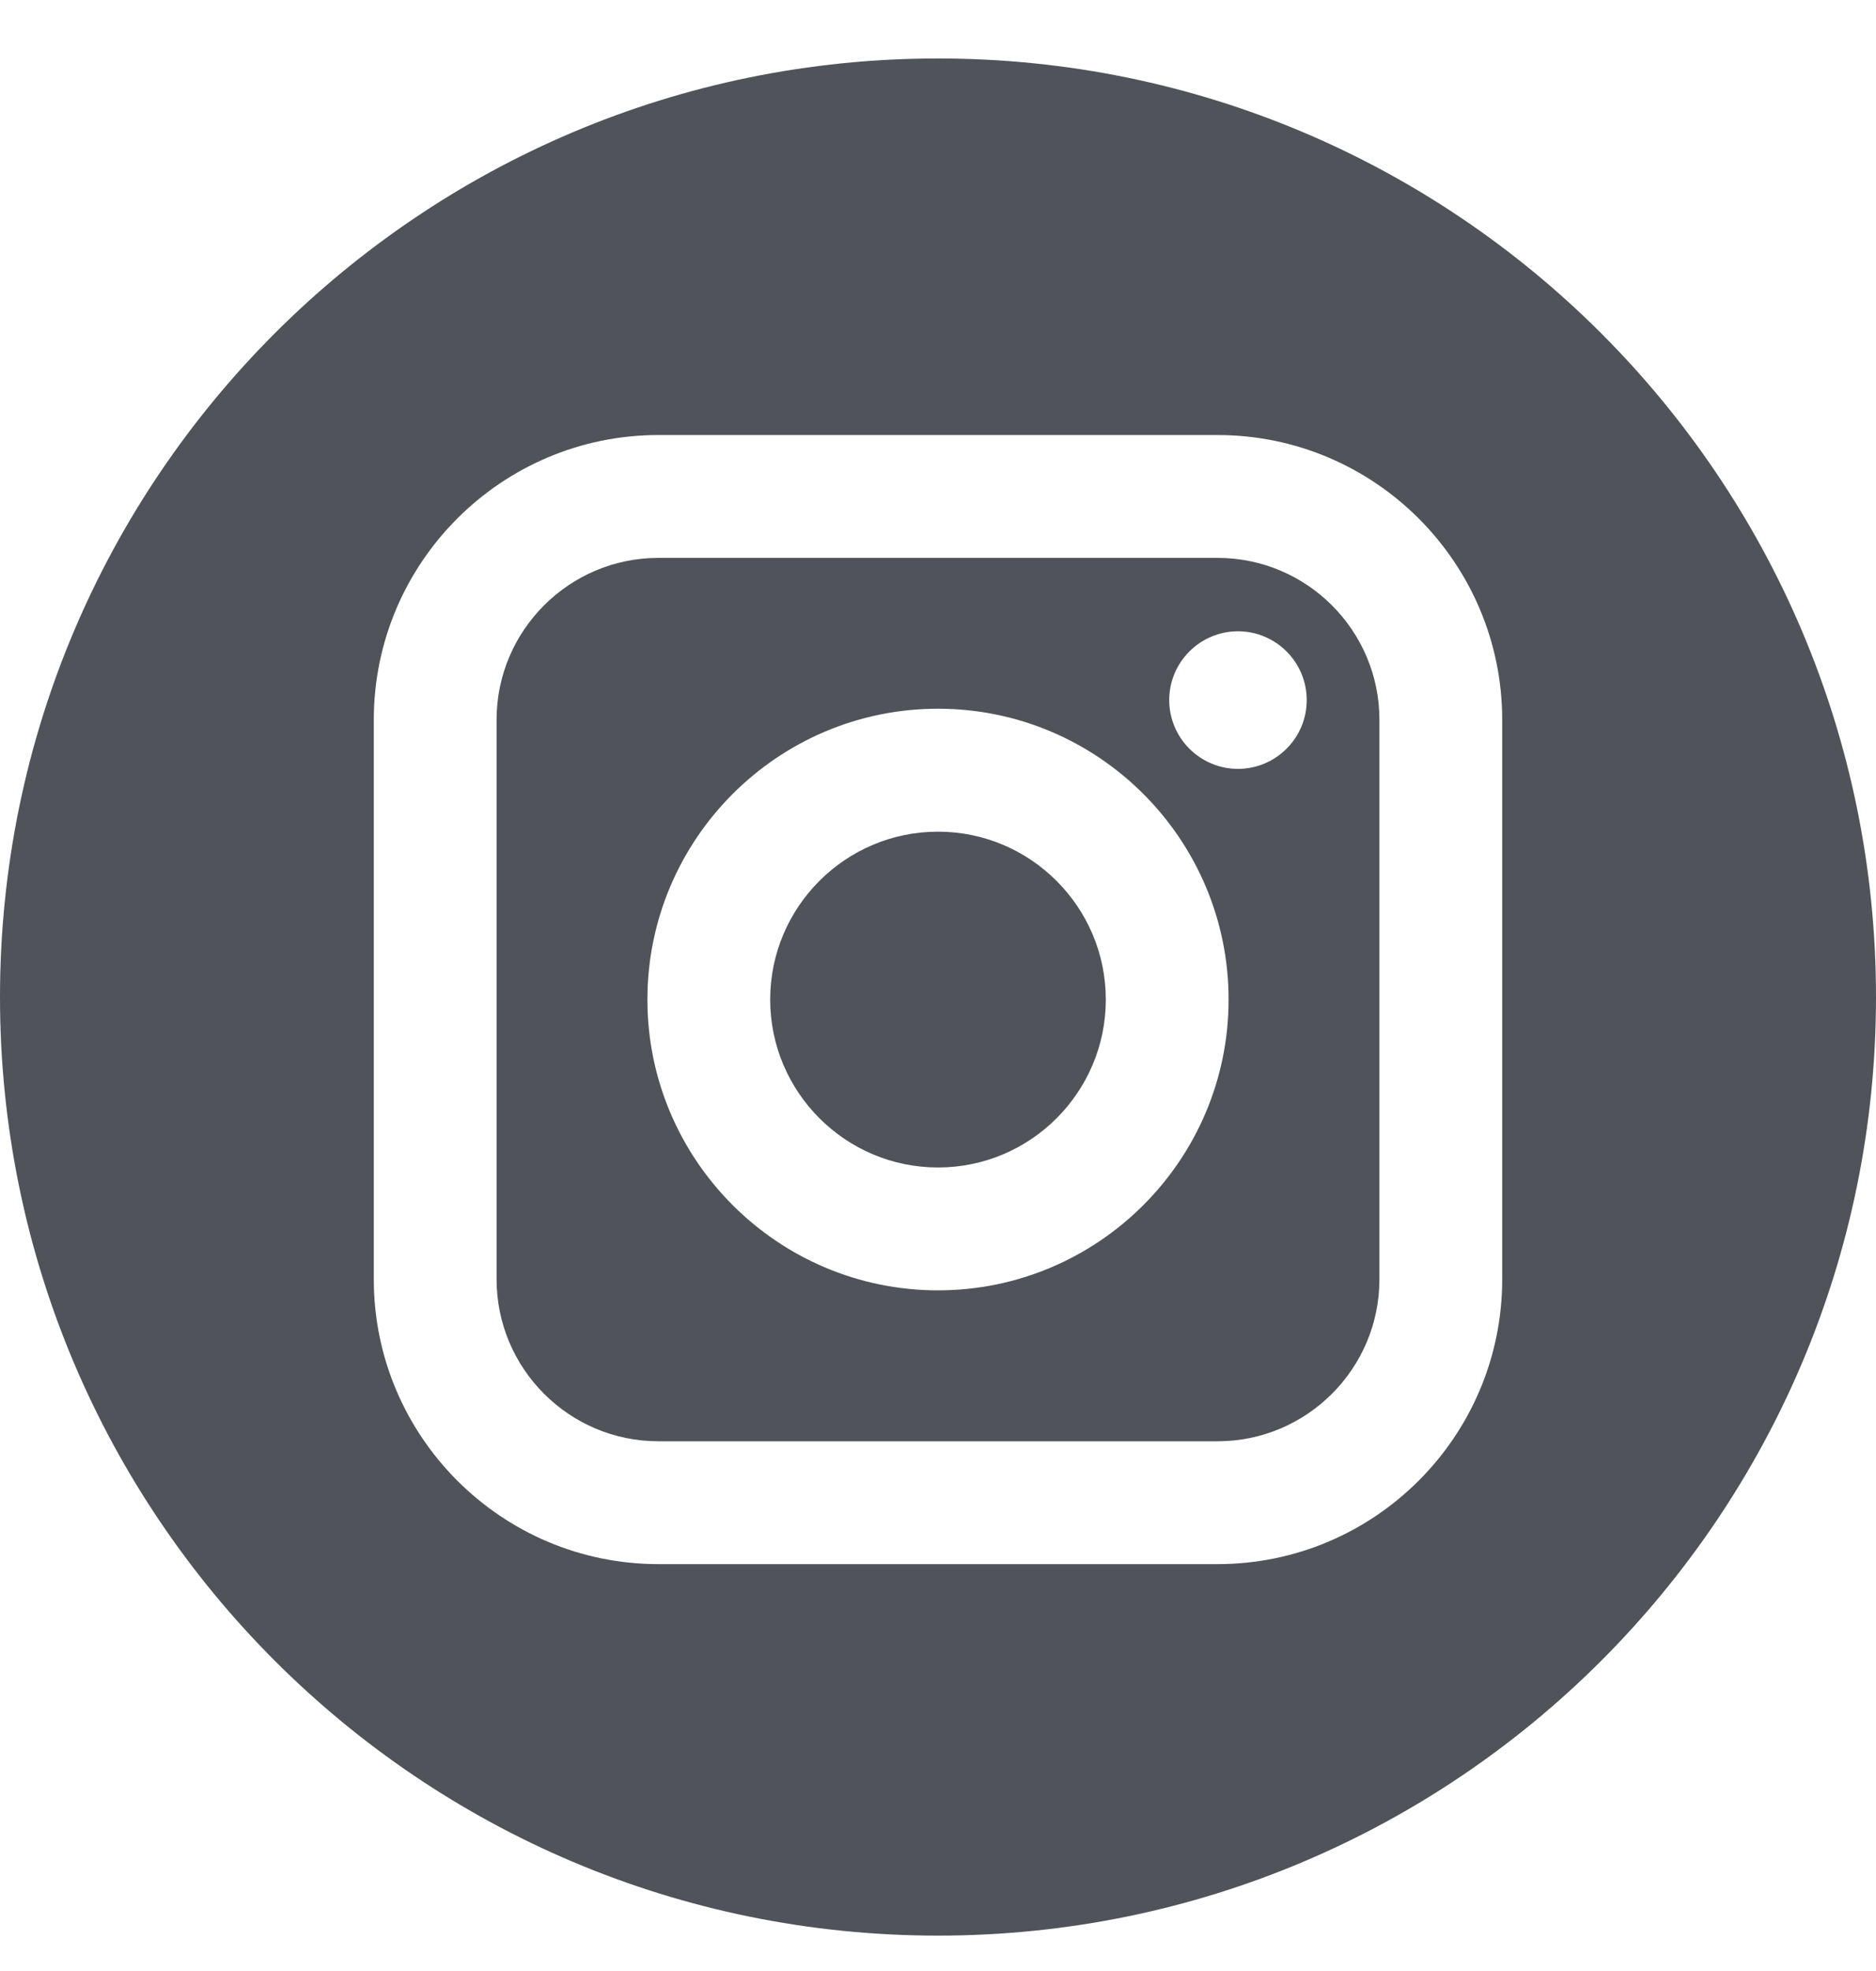 <svg width="20" height="21" viewBox="0 0 20 21" fill="none" xmlns="http://www.w3.org/2000/svg">
<path d="M12.98 5.944H7.019C6.068 5.944 5.294 6.718 5.294 7.669V13.63C5.294 14.582 6.068 15.356 7.019 15.356H12.98C13.932 15.356 14.706 14.582 14.706 13.63V7.669C14.706 6.718 13.932 5.944 12.98 5.944ZM10 13.748C8.292 13.748 6.902 12.358 6.902 10.65C6.902 8.941 8.292 7.551 10 7.551C11.709 7.551 13.098 8.941 13.098 10.65C13.098 12.358 11.708 13.748 10 13.748ZM13.198 8.192C12.794 8.192 12.465 7.863 12.465 7.459C12.465 7.055 12.794 6.726 13.198 6.726C13.602 6.726 13.931 7.055 13.931 7.459C13.931 7.863 13.602 8.192 13.198 8.192Z" fill="#50535a"/>
<path d="M10 8.861C9.014 8.861 8.211 9.663 8.211 10.65C8.211 11.636 9.014 12.439 10 12.439C10.987 12.439 11.789 11.636 11.789 10.65C11.789 9.664 10.986 8.861 10 8.861Z" fill="#50535a"/>
<path d="M10 0.623C4.477 0.623 0 5.1 0 10.623C0 16.146 4.477 20.623 10 20.623C15.523 20.623 20 16.146 20 10.623C20 5.1 15.523 0.623 10 0.623ZM16.015 13.63C16.015 15.304 14.654 16.665 12.98 16.665H7.02C5.346 16.665 3.985 15.304 3.985 13.63V7.67C3.985 5.996 5.346 4.635 7.02 4.635H12.98C14.654 4.635 16.015 5.996 16.015 7.67V13.63Z" fill="#50535a"/>
</svg>
